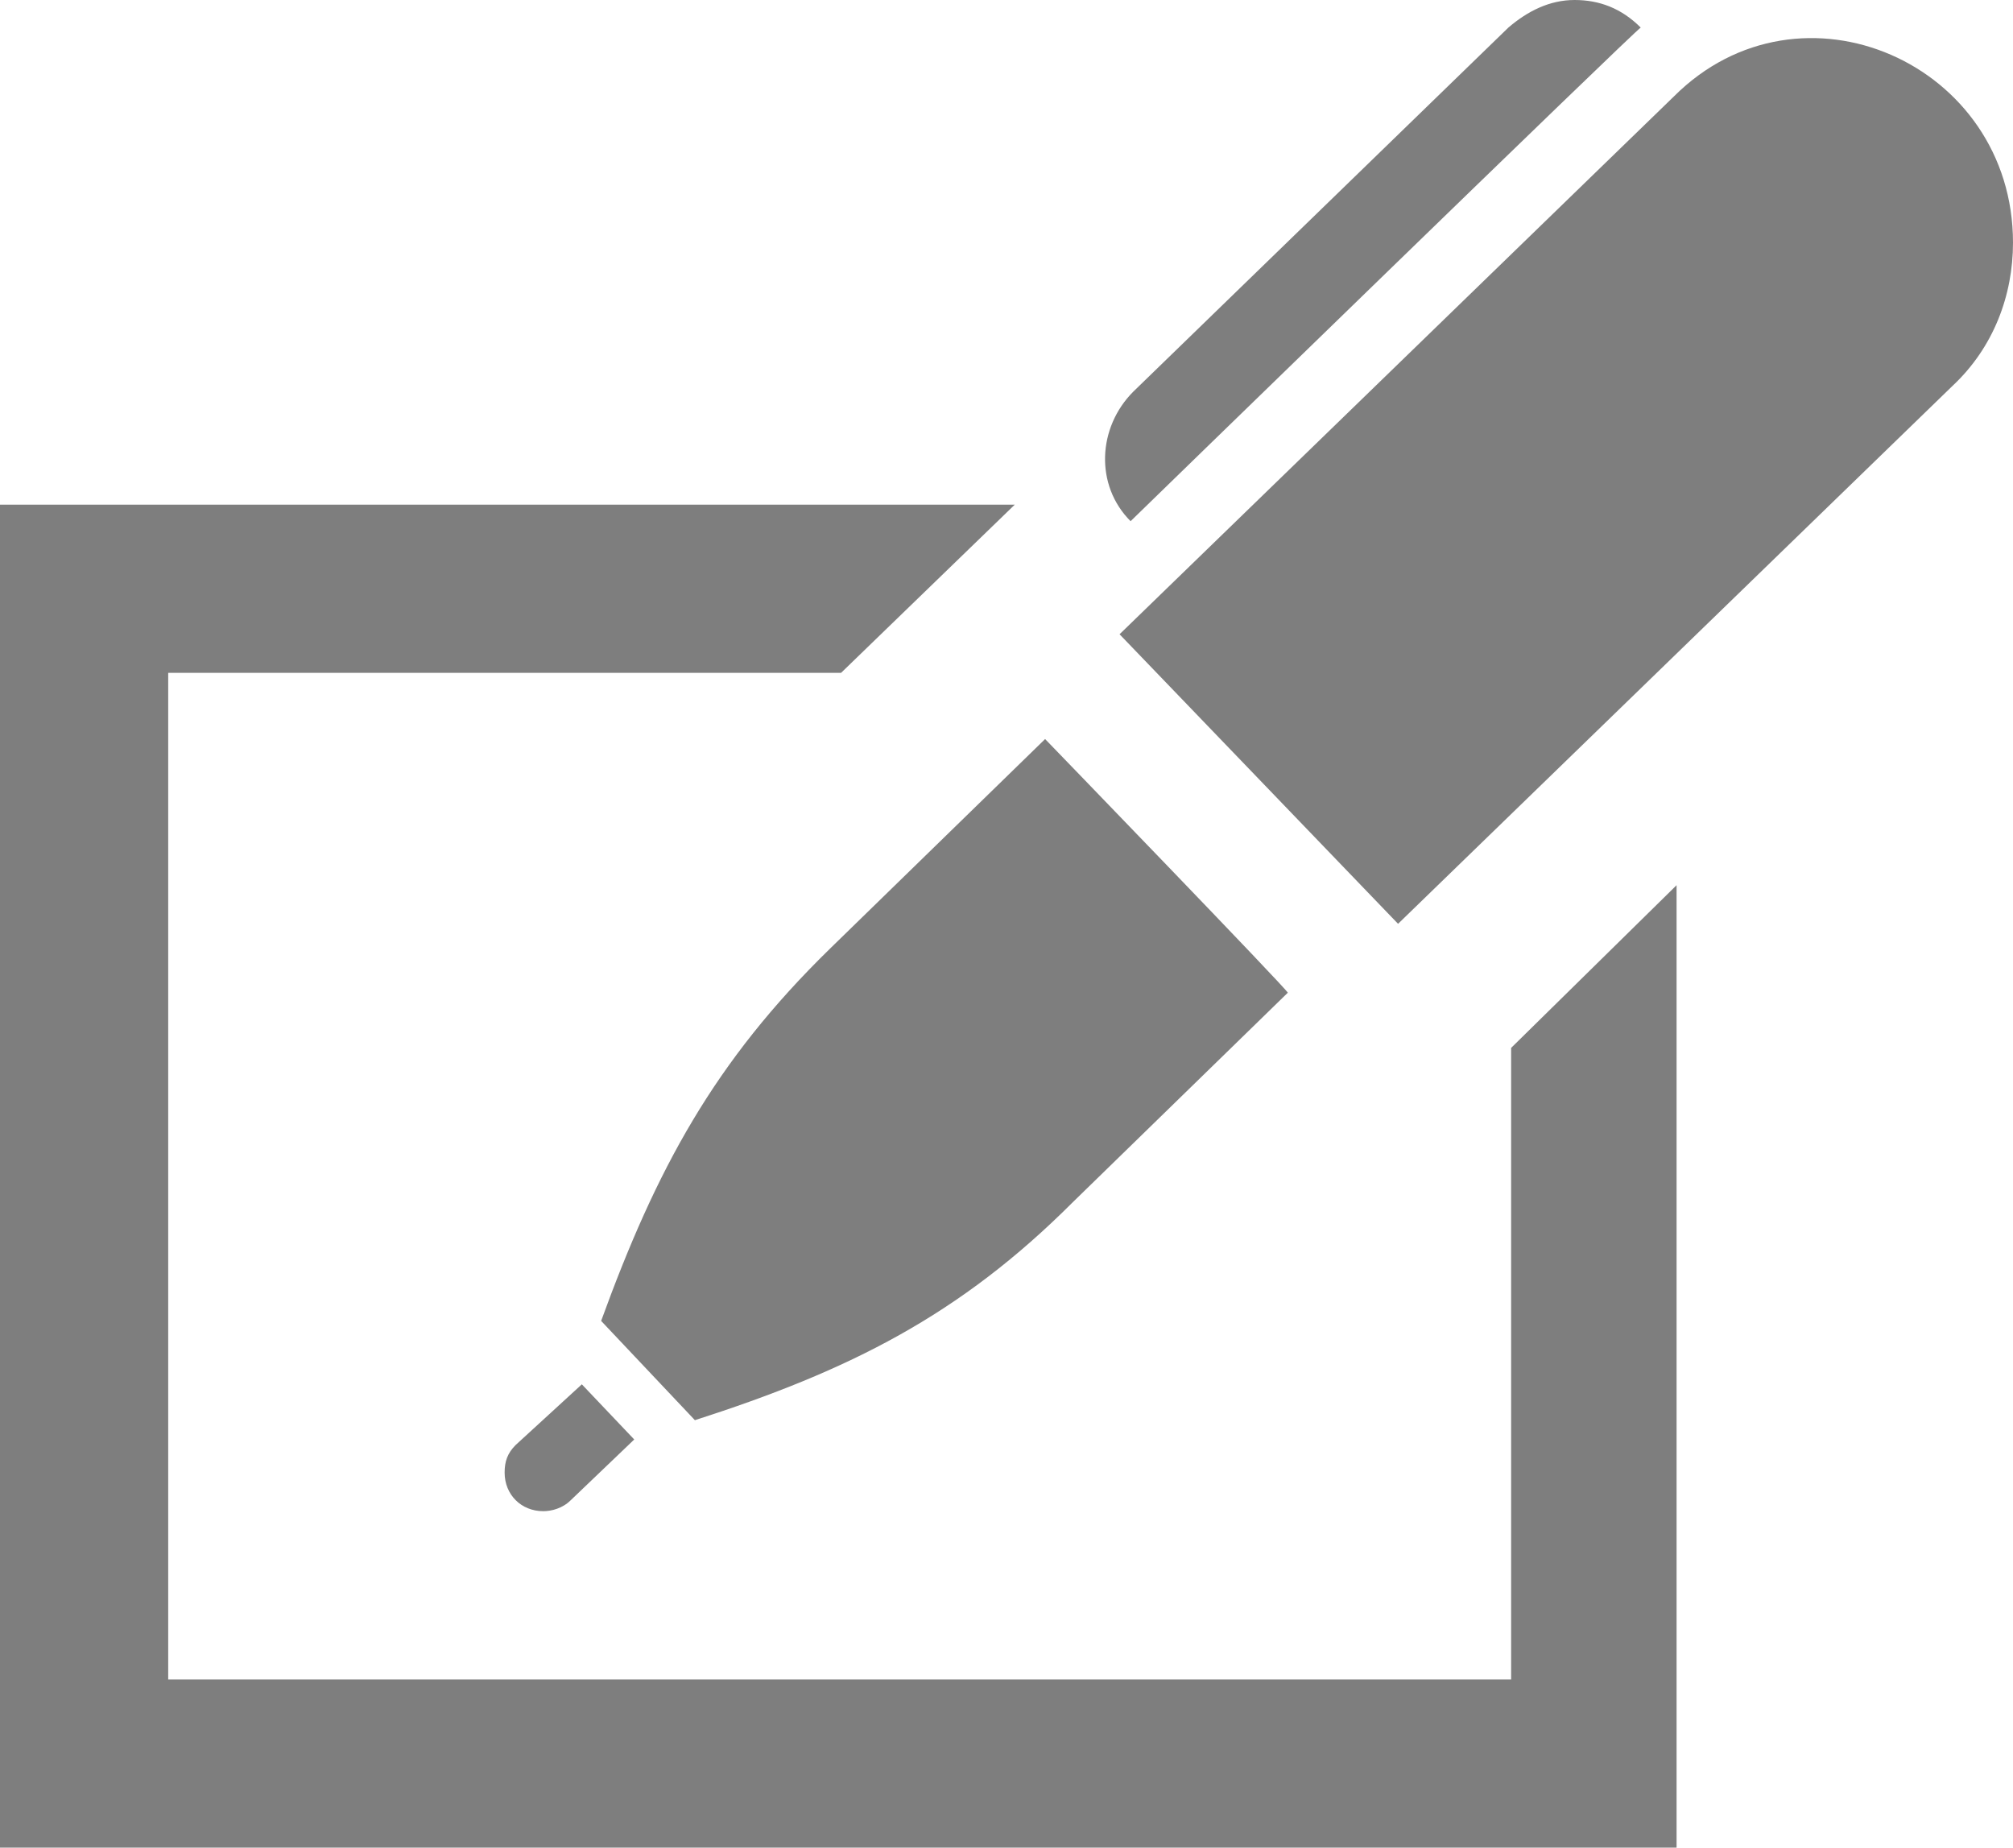 <?xml version="1.0" encoding="utf-8"?>
<!-- Generator: Adobe Illustrator 22.0.0, SVG Export Plug-In . SVG Version: 6.00 Build 0)  -->
<svg version="1.1" id="Layer_1" xmlns="http://www.w3.org/2000/svg" xmlns:xlink="http://www.w3.org/1999/xlink" x="0px" y="0px"
	 width="73px" height="67px" viewBox="0 0 73 67" style="enable-background:new 0 0 73 67;" xml:space="preserve">
<style type="text/css">
	.st0{fill:#7E7E7E;}
</style>
<path class="st0" d="M41,18.9c-1.3-1.3-1.2-3.4,0.1-4.7L54.7,1c0.7-0.6,1.5-1,2.4-1c0.9,0,1.7,0.3,2.4,1C59.4,1,41,18.9,41,18.9z
	 M18.7,52.4c-0.3,0.3-0.4,0.6-0.4,1c0,0.8,0.6,1.4,1.4,1.4c0.3,0,0.7-0.1,1-0.4l2.3-2.2l-1.9-2L18.7,52.4z M37.9,26.8l-7.8,7.6
	c-4.2,4.1-6.3,8-8.3,13.5l3.4,3.6c5.6-1.8,9.6-3.8,13.7-7.9l7.8-7.6C46.8,36,37.9,26.8,37.9,26.8z M60.7,3.5L40.6,23l10.1,10.5
	l20.1-19.5c1.5-1.4,2.2-3.3,2.2-5.2C73,2.3,65.3-1.1,60.7,3.5z M54.8,38v22.9H6.1V24.4h24.4l6.3-6.1H0V67h60.8V32.1
	C60.8,32.1,54.8,38,54.8,38z"/>
</svg>
